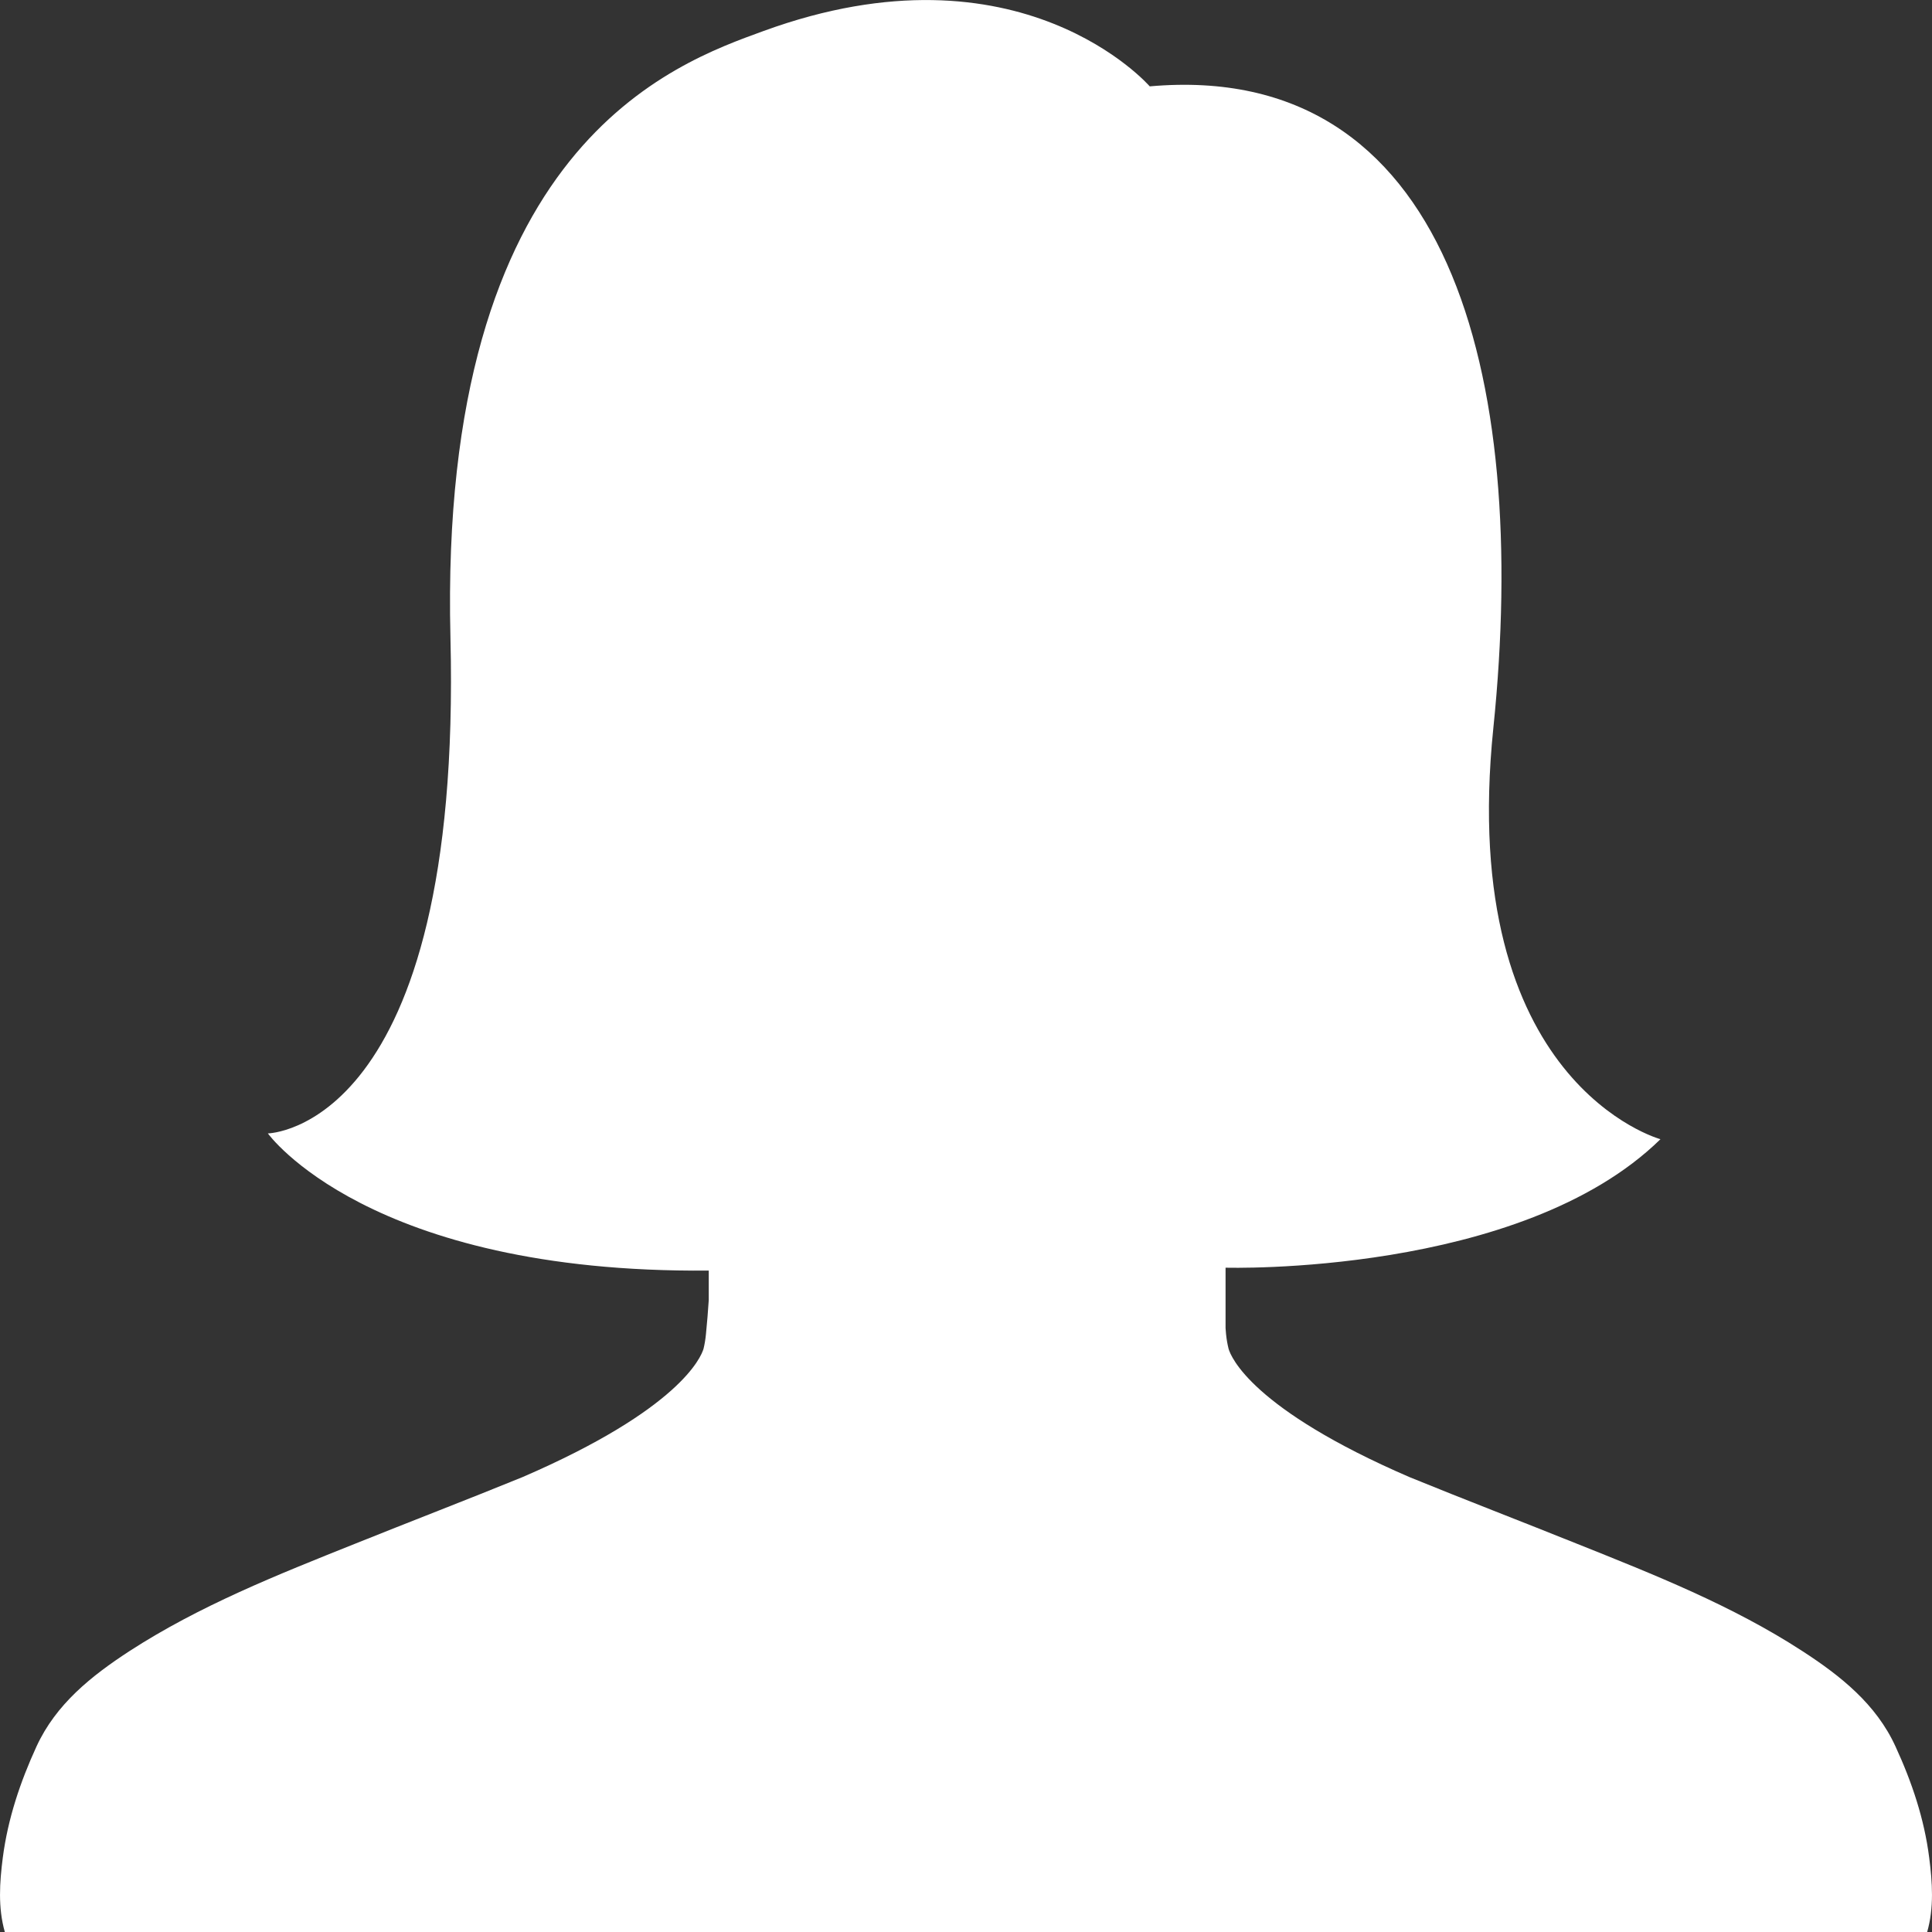 <svg width="20" height="20" viewBox="0 0 20 20" fill="none" xmlns="http://www.w3.org/2000/svg">
<rect x="0" y="0" width="20" height="20" fill="#333333" stroke="none"/>
<path d="M19.95 20C11.596 20 8.366 20 0.05 20C-0.022 19.747 -0.004 19.487 0.029 19.23C0.081 18.829 0.209 18.447 0.378 18.079C0.579 17.642 0.944 17.35 1.342 17.091C2.068 16.621 2.872 16.302 3.675 15.981C4.252 15.749 4.833 15.526 5.409 15.291C7.04 14.586 7.258 14.047 7.283 13.962C7.295 13.913 7.303 13.862 7.308 13.811C7.32 13.693 7.329 13.576 7.337 13.458V13.153C3.811 13.184 2.773 11.733 2.773 11.733C2.773 11.733 4.788 11.703 4.663 6.6C4.538 1.497 6.99 0.654 7.904 0.321C10.565 -0.65 11.902 0.894 11.902 0.894C14.987 0.62 15.838 3.854 15.459 7.537C15.08 11.22 17.189 11.793 17.189 11.793C15.74 13.213 12.687 13.123 12.687 13.123V13.749C12.688 13.77 12.69 13.79 12.692 13.811C12.697 13.862 12.706 13.913 12.718 13.962C12.742 14.047 12.96 14.586 14.591 15.291C15.167 15.526 15.748 15.749 16.325 15.981C17.128 16.302 17.933 16.621 18.658 17.092C19.056 17.35 19.422 17.642 19.622 18.079C19.792 18.448 19.92 18.829 19.971 19.23C20.004 19.488 20.022 19.747 19.95 20L19.95 20V20Z" fill="white"/>
</svg>
